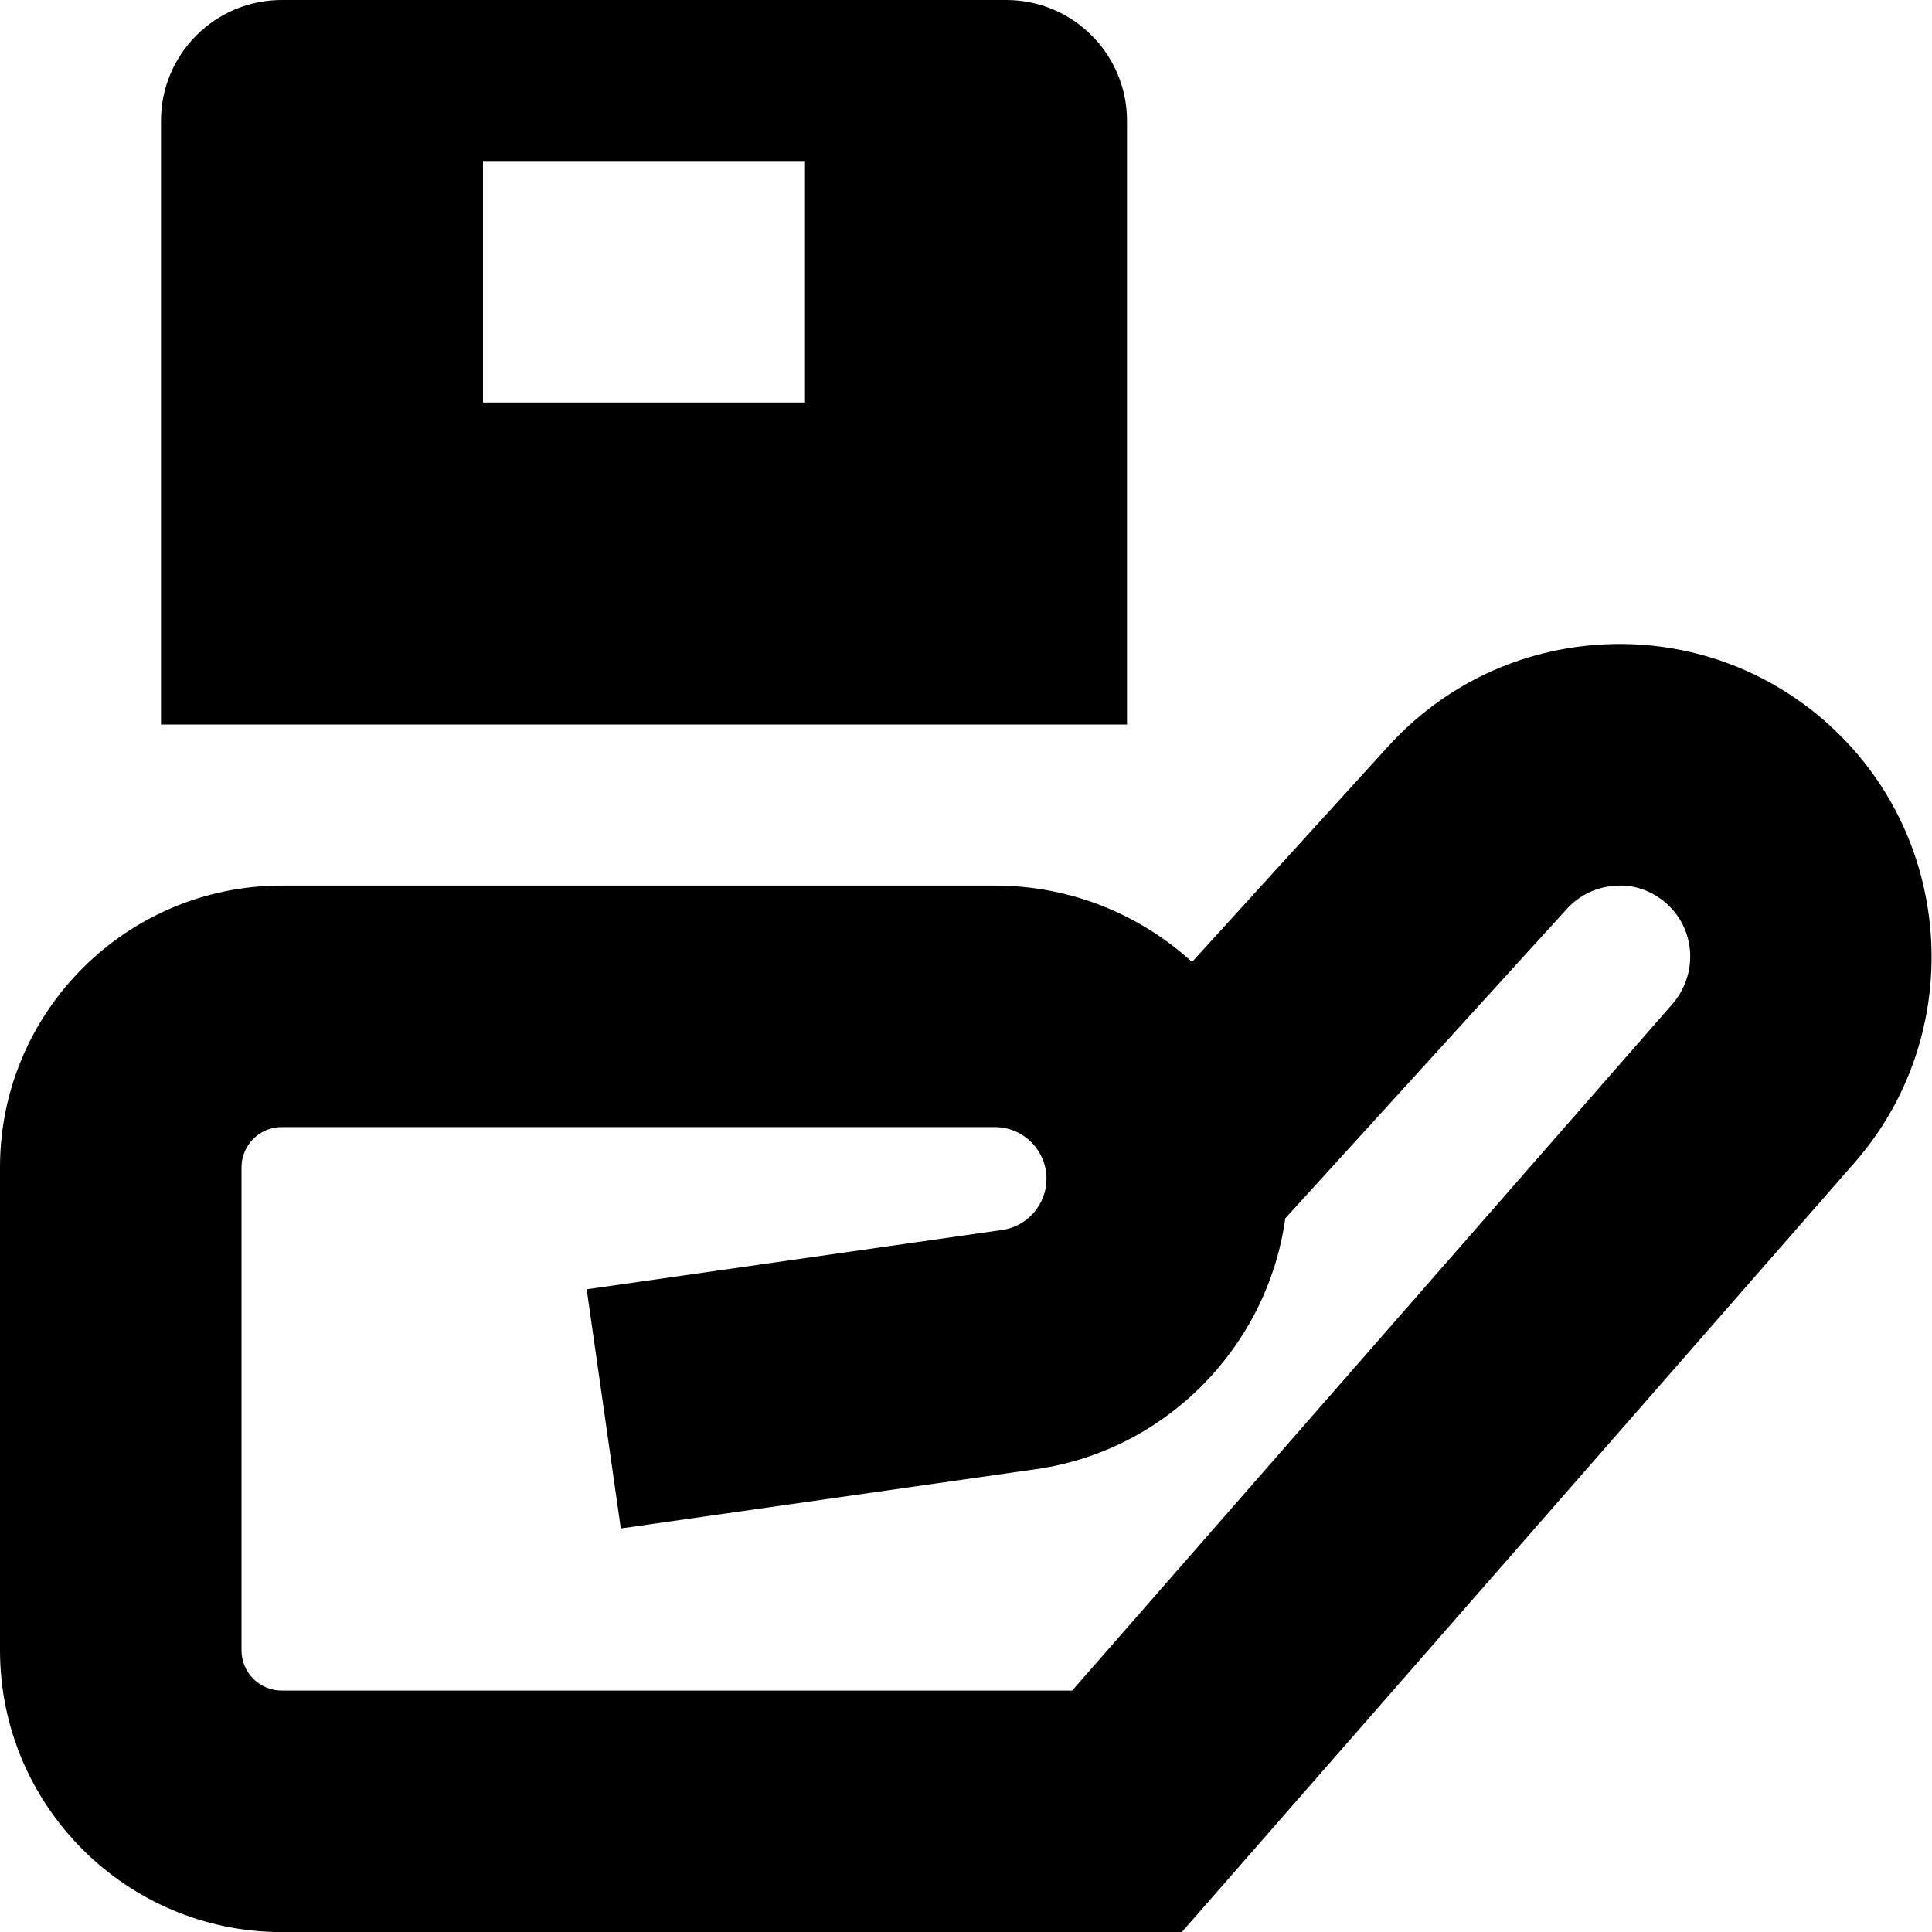 <?xml version="1.0" encoding="UTF-8"?>
<svg xmlns="http://www.w3.org/2000/svg" id="Layer_1" data-name="Layer 1" viewBox="0 0 24 24" width="512" height="512"><path d="M14,1.5c0-.828-.672-1.5-1.5-1.5H3.5c-.828,0-1.5,.672-1.5,1.5v7.5H14V1.5Zm-4,3.5H6V2h4v3Zm12.733,4.014c-.766-.698-1.76-1.058-2.795-1.01-1.037,.049-1.993,.498-2.692,1.266l-2.438,2.68c-.647-.59-1.507-.949-2.449-.949H3.5c-1.93,0-3.5,1.57-3.5,3.5v6c0,1.93,1.57,3.5,3.5,3.5H14.681l8.333-9.531c1.411-1.581,1.284-4.028-.281-5.455Zm-1.967,3.469l-7.447,8.518H3.5c-.276,0-.5-.225-.5-.5v-6c0-.275,.224-.5,.5-.5H12.358c.354,0,.642,.288,.642,.643,0,.317-.237,.591-.551,.635l-5.161,.737,.424,2.971,5.16-.737c1.619-.231,2.876-1.53,3.094-3.115l3.498-3.844c.159-.175,.376-.277,.612-.288,.231-.018,.46,.07,.635,.229,.356,.325,.385,.881,.054,1.252Z"/></svg>
